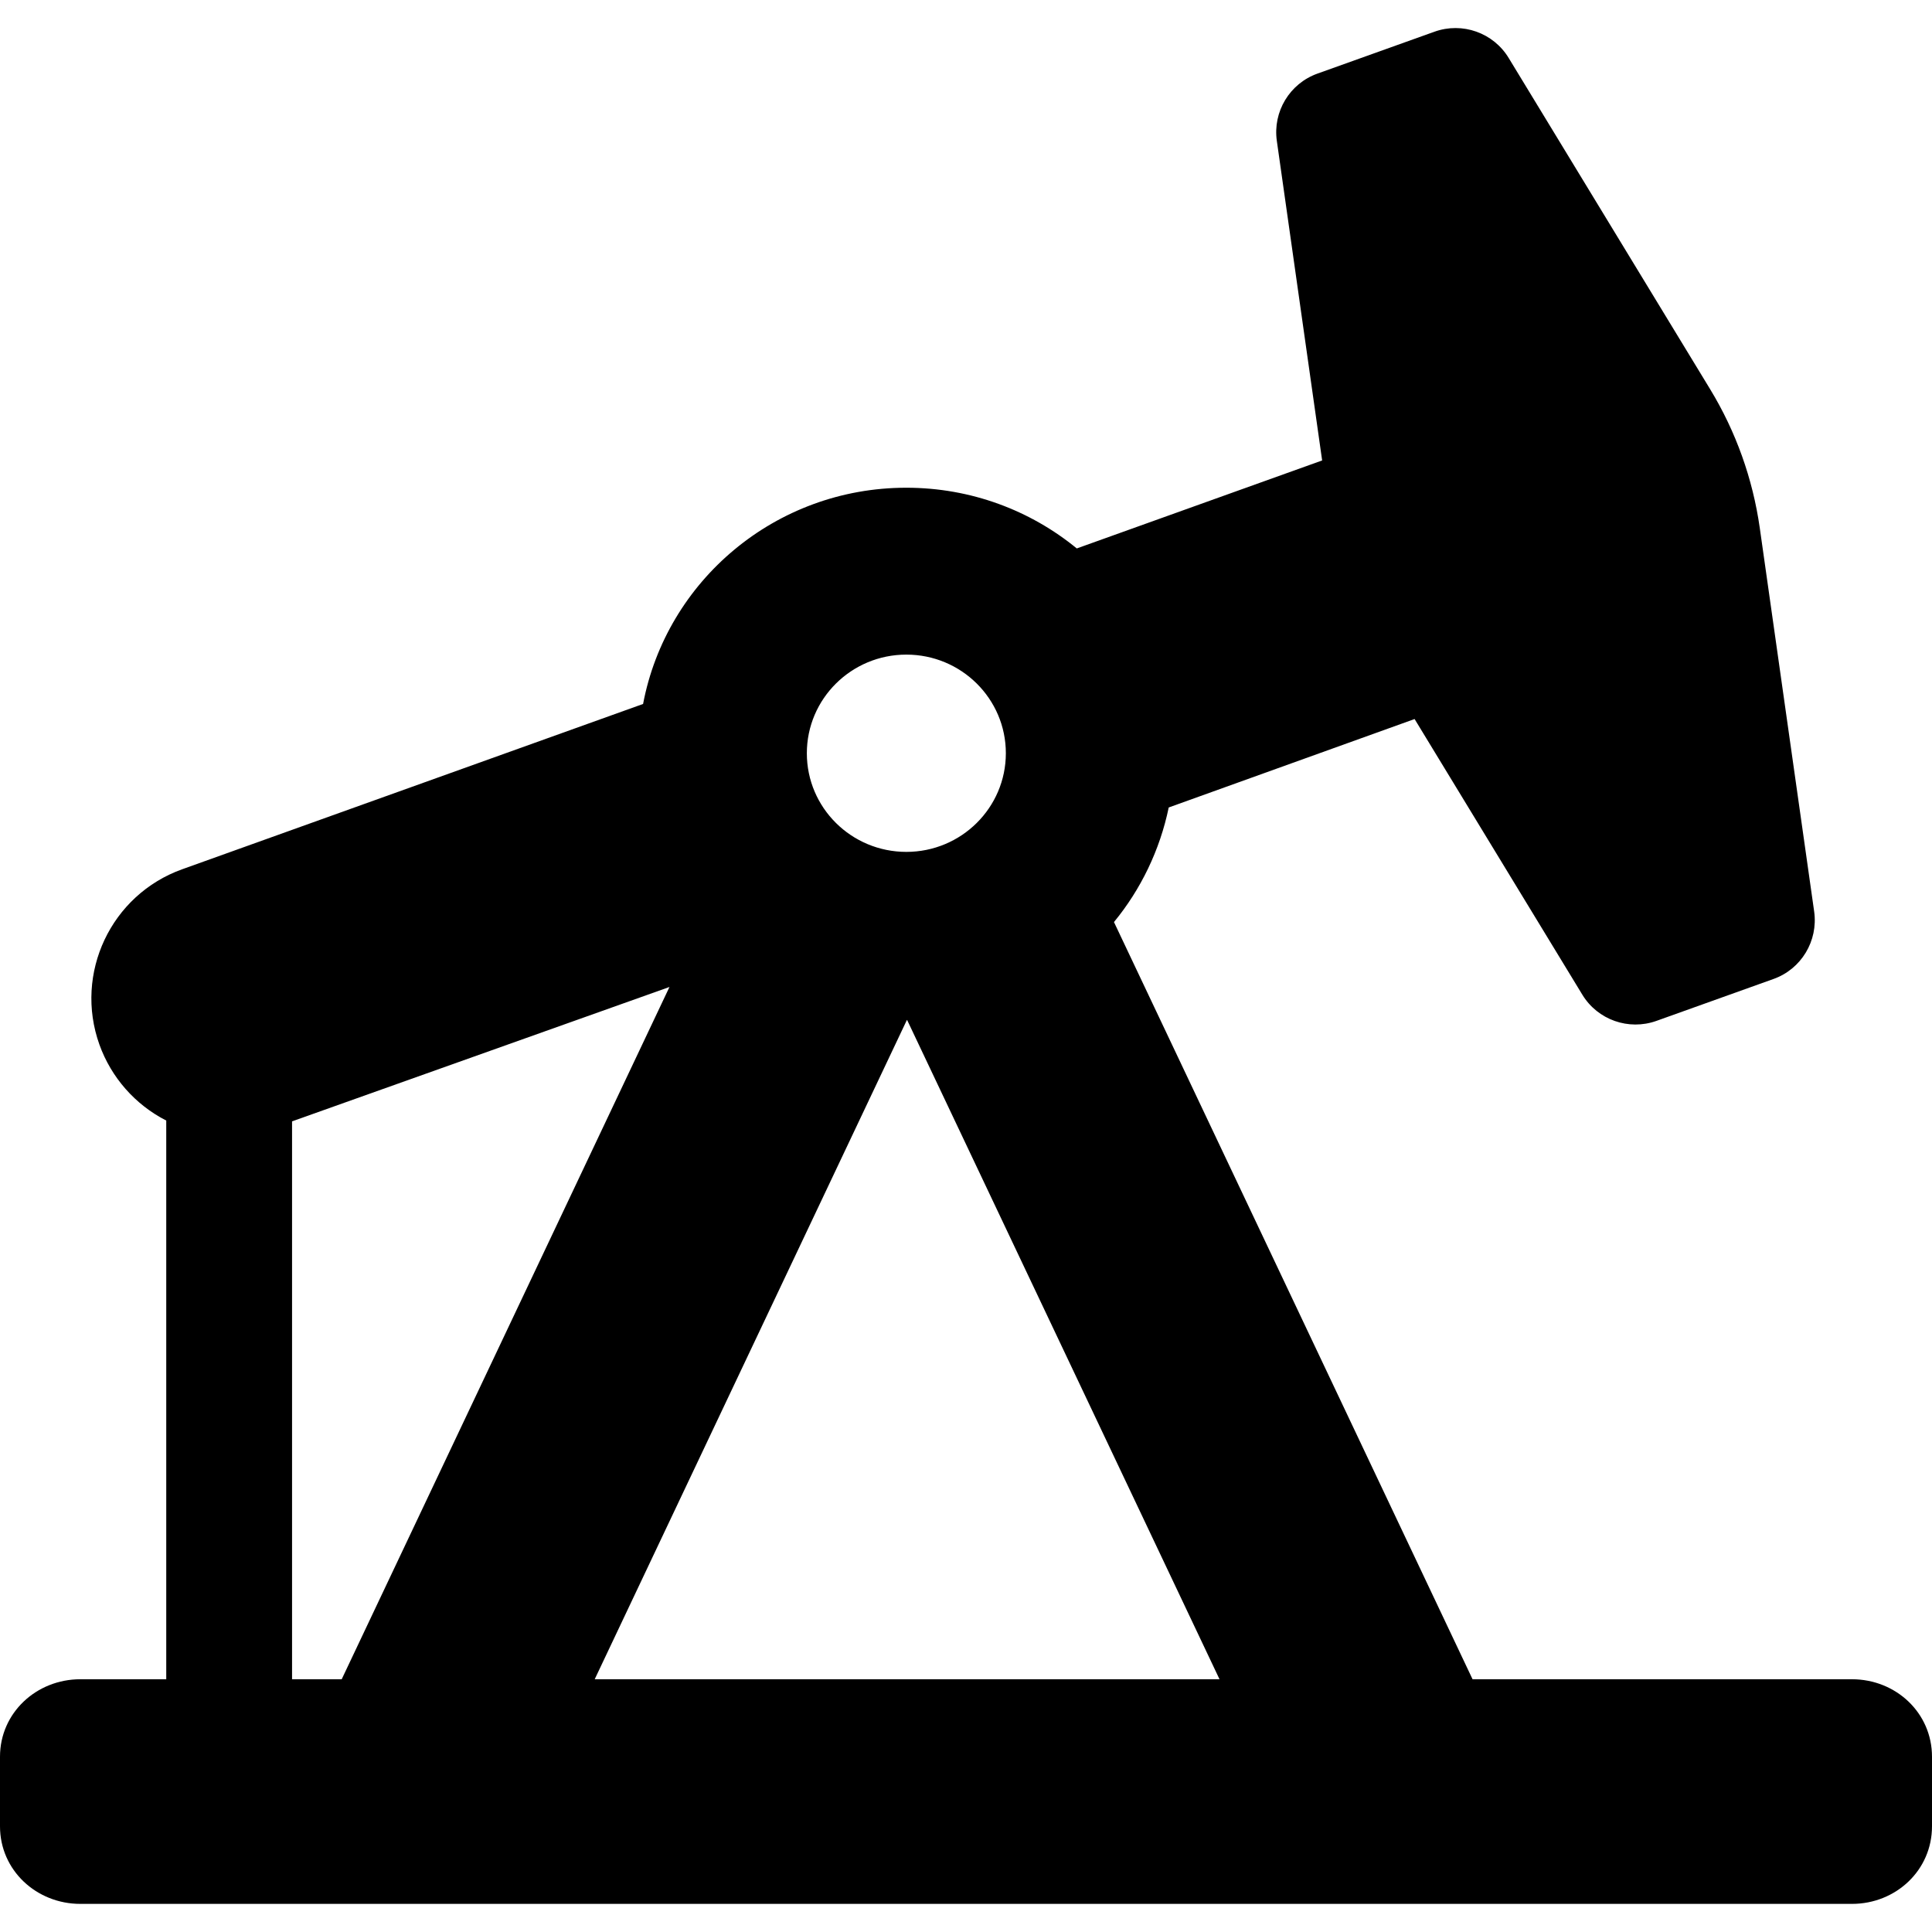 <?xml version="1.0" encoding="iso-8859-1"?>
<!-- Uploaded to: SVG Repo, www.svgrepo.com, Generator: SVG Repo Mixer Tools -->
<!DOCTYPE svg PUBLIC "-//W3C//DTD SVG 1.1//EN" "http://www.w3.org/Graphics/SVG/1.1/DTD/svg11.dtd">
<svg fill="#000000" version="1.1" id="Capa_1" xmlns="http://www.w3.org/2000/svg" xmlns:xlink="http://www.w3.org/1999/xlink" 
	 width="800px" height="800px" viewBox="0 0 45.764 45.764"
	 xml:space="preserve">
<g>
	<g>
		<path d="M43.868,39.777h-8.987l-8.494-17.936c0.635-0.771,1.088-1.705,1.297-2.714l5.824-2.095l3.973,6.529
			c0.363,0.598,1.098,0.856,1.756,0.621l2.771-0.992c0.66-0.234,1.062-0.903,0.965-1.597l-1.289-9.09
			c-0.166-1.164-0.565-2.281-1.176-3.285l-4.771-7.844c-0.363-0.599-1.098-0.859-1.758-0.623l-2.771,0.992
			c-0.659,0.235-1.062,0.902-0.963,1.596l1.073,7.568l-5.812,2.084c-1.097-0.899-2.504-1.438-4.039-1.438
			c-3.102,0-5.682,2.207-6.234,5.122L4.317,20.59c-1.688,0.605-2.566,2.465-1.962,4.154c0.28,0.78,0.847,1.423,1.583,1.799v13.234
			H1.903C0.863,39.777,0,40.572,0,41.612v1.649c0,1.041,0.863,1.837,1.903,1.837h41.965c1.04,0,1.896-0.796,1.896-1.837v-1.649
			C45.764,40.572,44.908,39.777,43.868,39.777z M21.469,15.506c1.302,0,2.357,1.046,2.357,2.336s-1.055,2.337-2.357,2.337
			c-1.302,0-2.357-1.046-2.357-2.336S20.167,15.506,21.469,15.506z M6.918,39.777V26.562l8.94-3.183L8.094,39.777H6.918z
			 M14.087,39.777l7.396-15.619c0.003,0,0.005,0.013,0.009,0.013l7.395,15.606H14.087z"/>
	</g>
</g>
</svg>